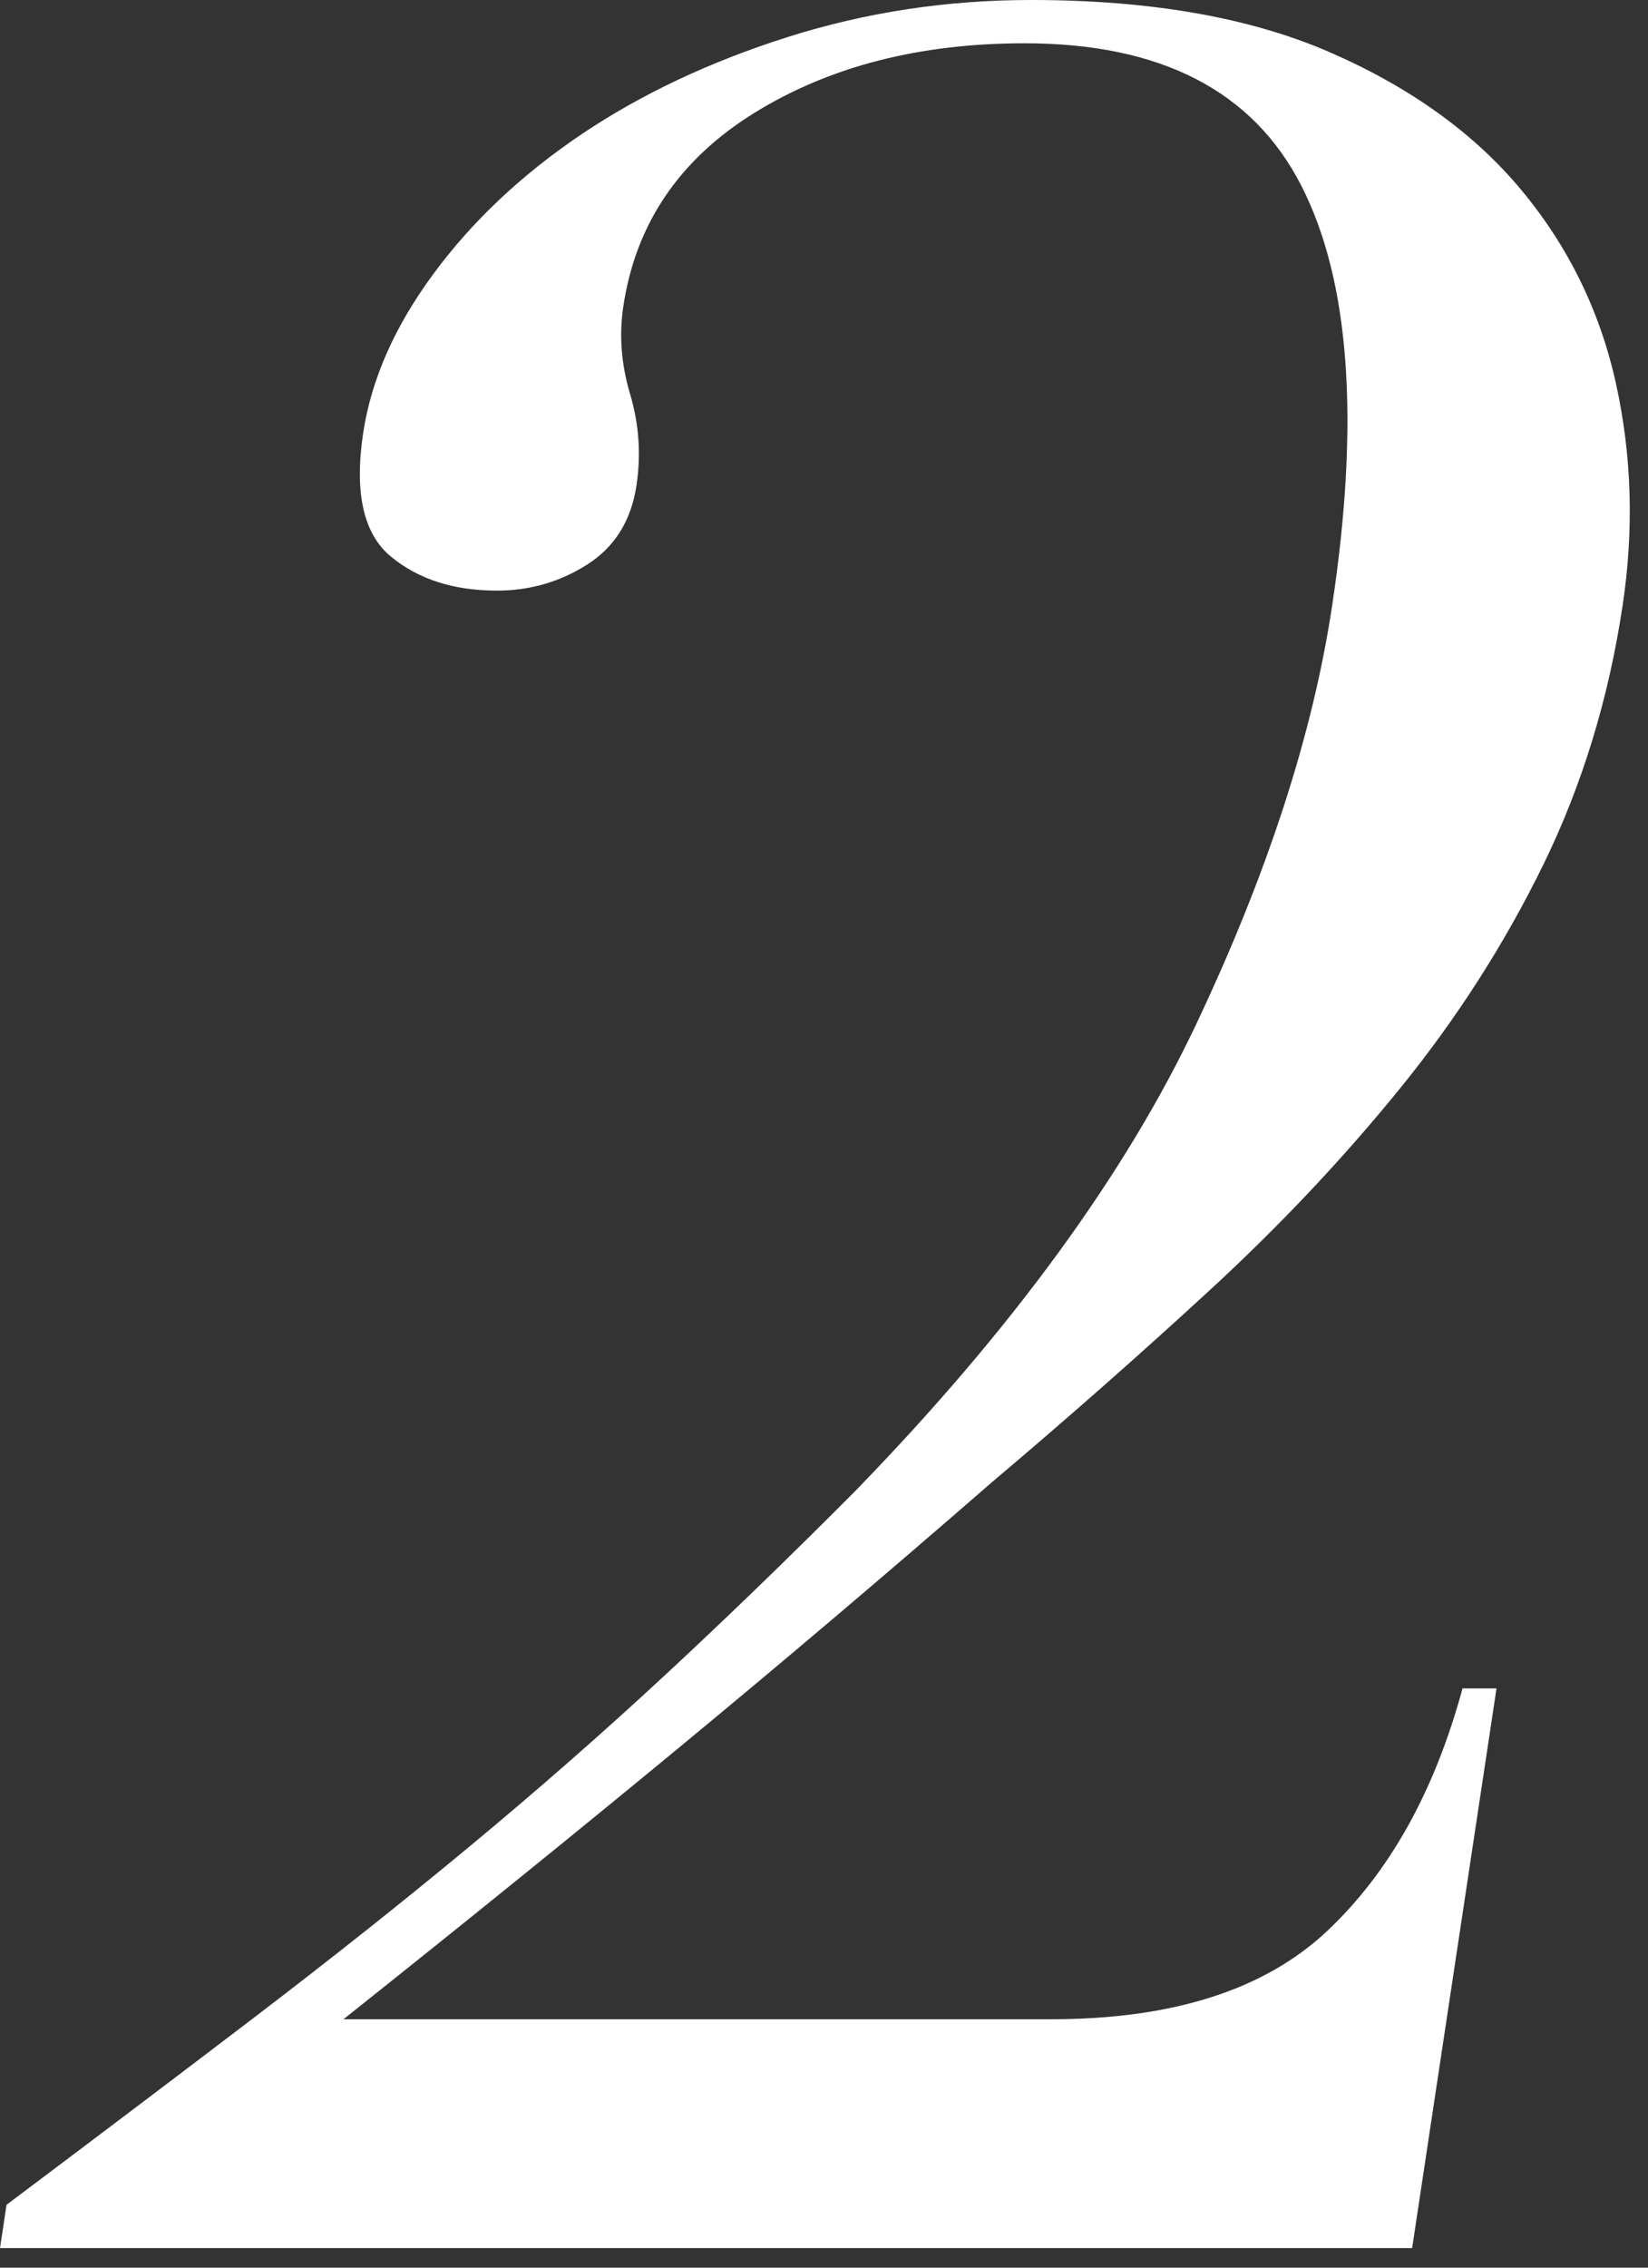 <?xml version="1.0" encoding="UTF-8"?>
<svg width="24px" height="33px" viewBox="0 0 24 33" version="1.1" xmlns="http://www.w3.org/2000/svg" xmlns:xlink="http://www.w3.org/1999/xlink">
    <rect x="0" y="0" width="24" height="33" fill="#333333" stroke="none"/>
    <title>2</title>
    <g id="新" stroke="none" stroke-width="1" fill="none" fill-rule="evenodd">
        <g id="合作与生态" transform="translate(-237, -1892)" fill="#fff" fill-rule="nonzero">
            <path d="M257.565,1924.715 L258.794,1916.57 L258.299,1916.57 C257.892,1918.07 257.235,1919.247 256.326,1920.102 C255.417,1920.957 254.077,1921.385 252.307,1921.385 L242.002,1921.385 C243.775,1919.975 245.407,1918.655 246.897,1917.425 C248.388,1916.195 249.91,1914.905 251.463,1913.555 C252.564,1912.625 253.619,1911.695 254.629,1910.765 C255.639,1909.835 256.559,1908.86 257.388,1907.84 C258.217,1906.82 258.913,1905.733 259.478,1904.578 C260.042,1903.422 260.426,1902.17 260.629,1900.82 C260.797,1899.71 260.765,1898.63 260.533,1897.58 C260.301,1896.53 259.843,1895.592 259.157,1894.767 C258.472,1893.943 257.545,1893.275 256.377,1892.765 C255.209,1892.255 253.755,1892 252.015,1892 C250.785,1892 249.603,1892.18 248.468,1892.54 C247.334,1892.9 246.333,1893.372 245.464,1893.957 C244.596,1894.543 243.879,1895.217 243.314,1895.983 C242.749,1896.747 242.407,1897.52 242.289,1898.3 C242.158,1899.17 242.293,1899.77 242.693,1900.1 C243.093,1900.43 243.608,1900.595 244.238,1900.595 C244.718,1900.595 245.157,1900.467 245.556,1900.213 C245.954,1899.957 246.192,1899.575 246.269,1899.065 C246.337,1898.615 246.306,1898.172 246.177,1897.737 C246.047,1897.303 246.014,1896.875 246.078,1896.455 C246.259,1895.255 246.895,1894.318 247.987,1893.642 C249.079,1892.967 250.39,1892.63 251.92,1892.63 C253.9,1892.63 255.243,1893.32 255.95,1894.7 C256.657,1896.08 256.807,1898.12 256.399,1900.82 C256.119,1902.68 255.461,1904.705 254.425,1906.895 C253.39,1909.085 251.736,1911.35 249.463,1913.69 C248.508,1914.65 247.577,1915.55 246.671,1916.39 C245.764,1917.23 244.822,1918.055 243.845,1918.865 C242.868,1919.675 241.828,1920.5 240.727,1921.34 C239.625,1922.18 238.414,1923.095 237.095,1924.085 L237,1924.715 L257.565,1924.715 Z" id="2"></path>
        </g>
    </g>
</svg>